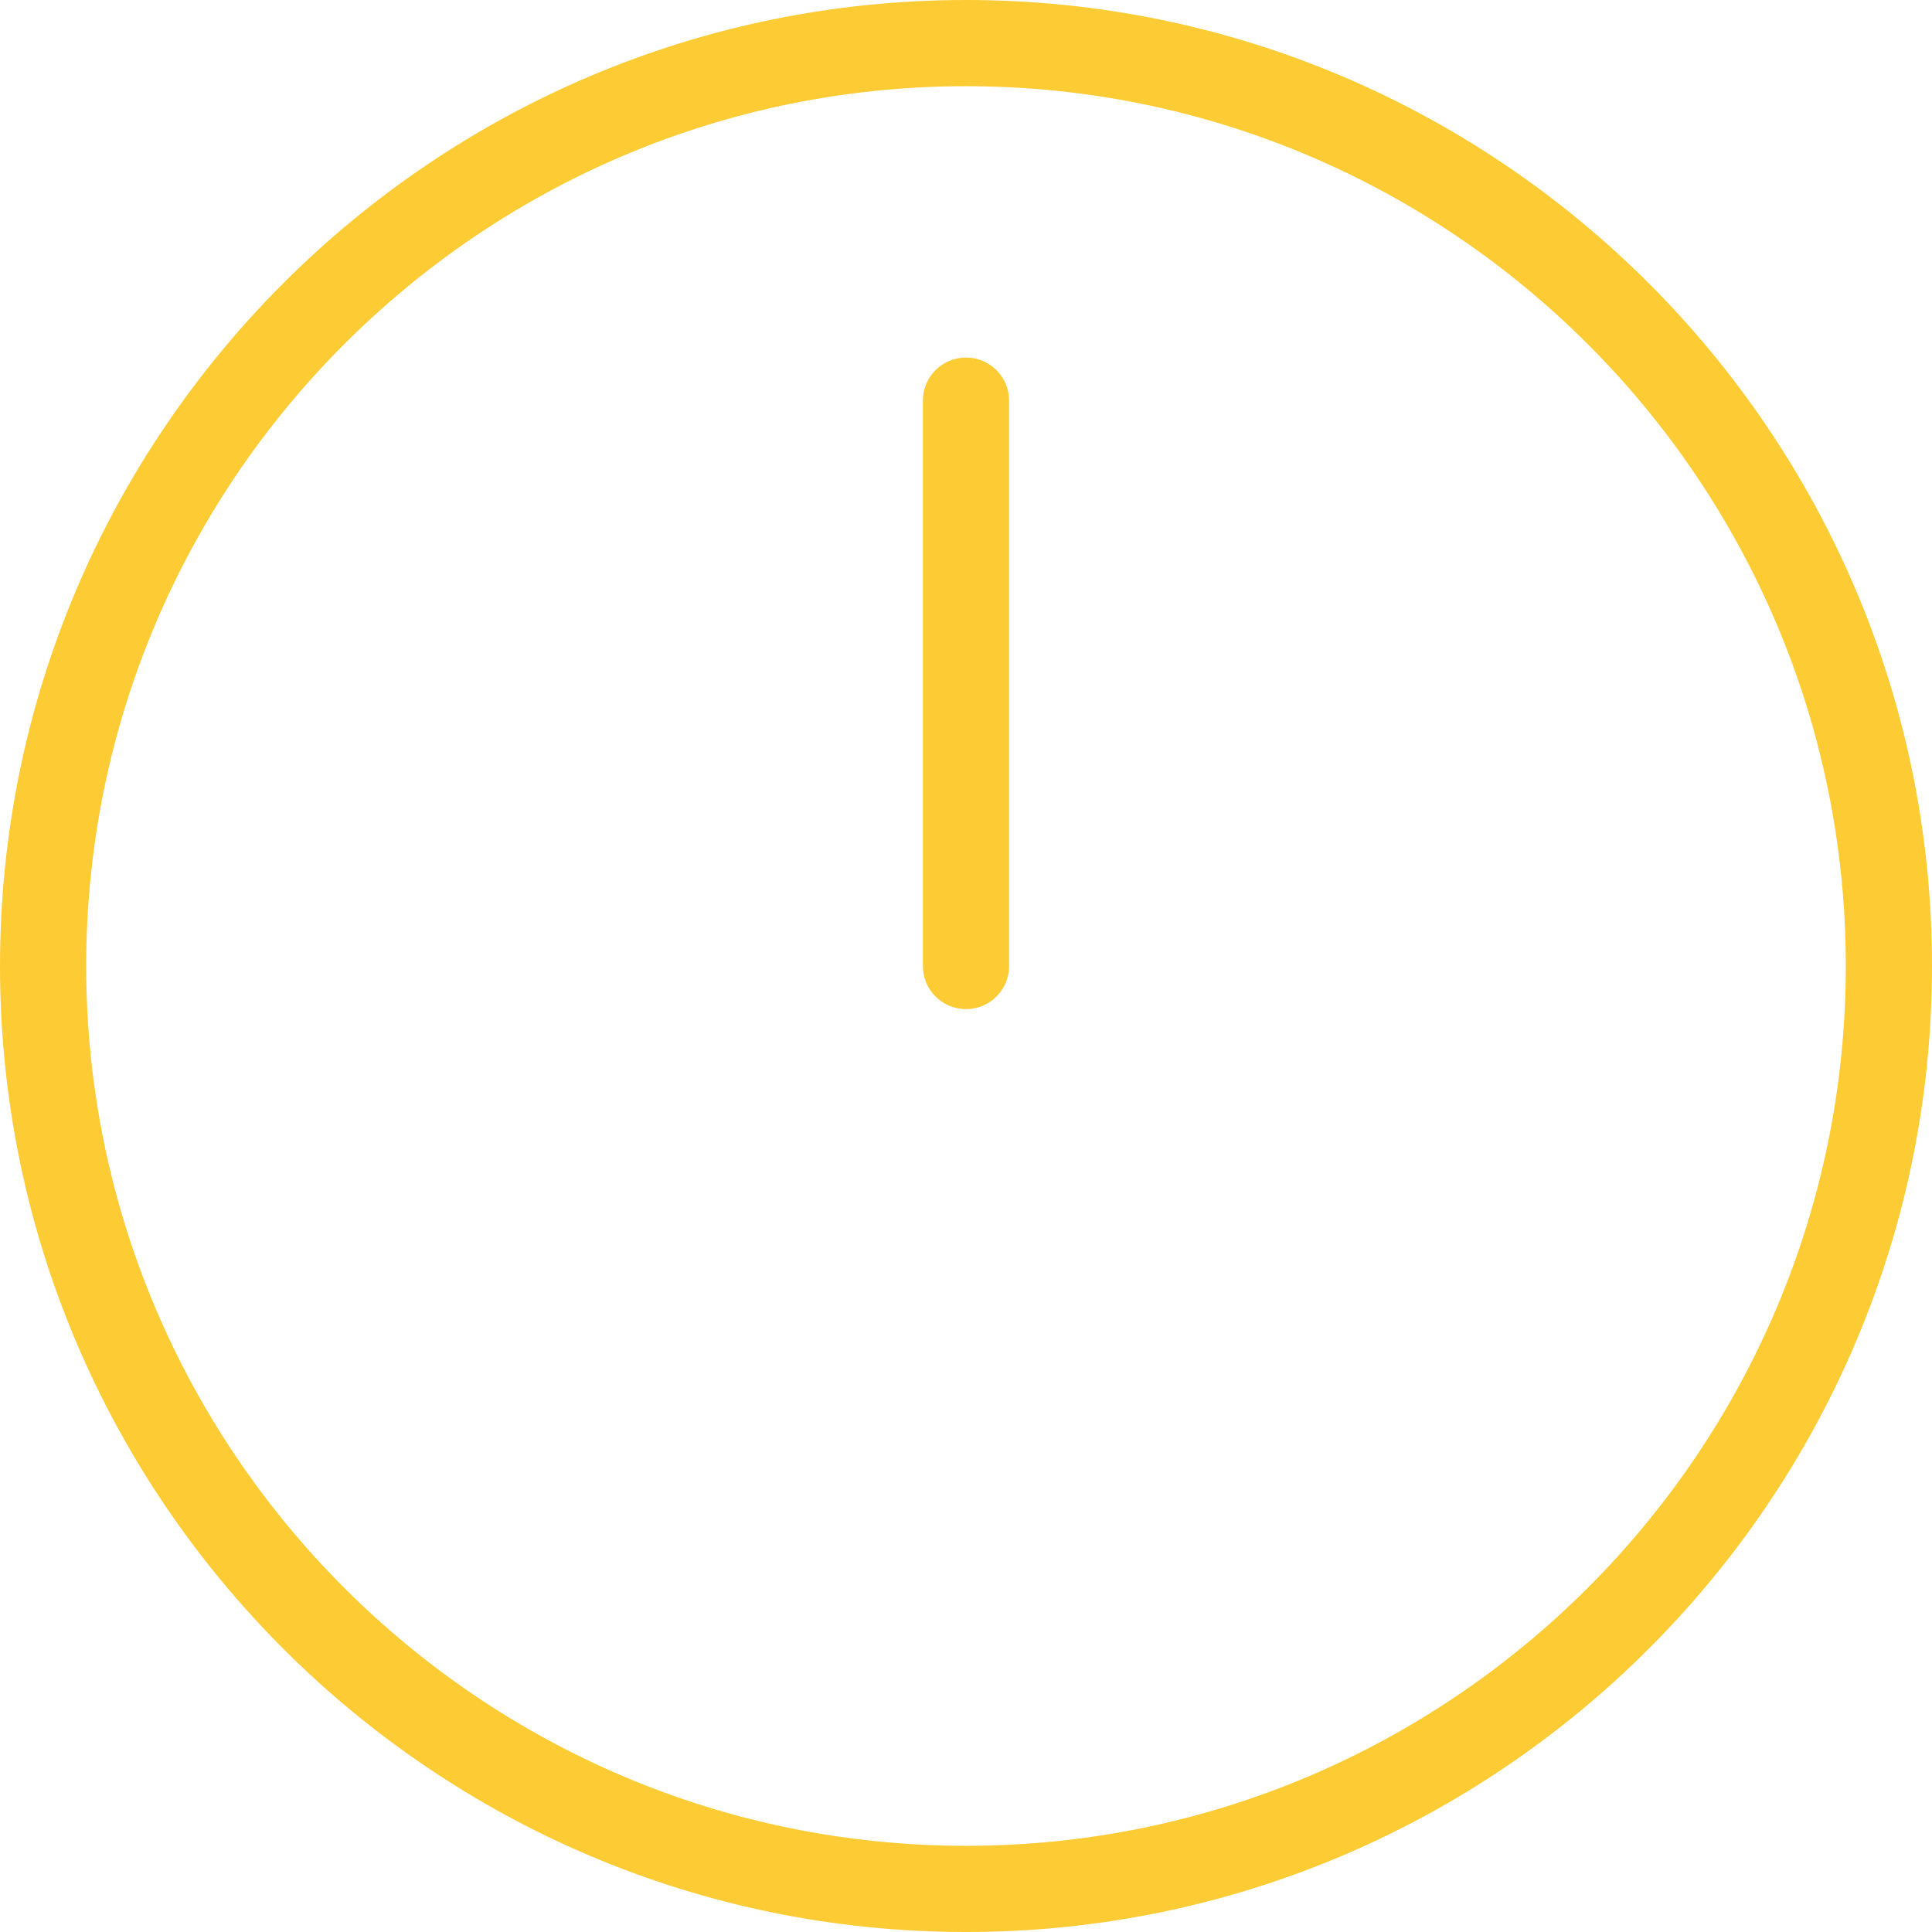 <svg fill="#000000" xml:space="preserve" viewBox="0 0 364.355 364.355" xmlns:xlink="http://www.w3.org/1999/xlink" xmlns="http://www.w3.org/2000/svg" id="Capa_1" version="1.1" width="800px" height="800px">

<g stroke-width="0" id="SVGRepo_bgCarrier"></g>

<g stroke-linejoin="round" stroke-linecap="round" id="SVGRepo_tracerCarrier"></g>

<g id="SVGRepo_iconCarrier"> <g> <path d="M182.178,0C81.725,0,0,81.725,0,182.178s81.725,182.178,182.178,182.178 s182.178-81.725,182.178-182.178S282.639,0,182.178,0z M182.178,348.098c-91.487,0-165.92-74.433-165.92-165.92 s74.433-165.92,165.92-165.92s165.92,74.433,165.92,165.92S273.665,348.098,182.178,348.098z" style="fill:#fdcc35;"></path> <path d="M182.178,67.427c-4.495,0-8.129,3.633-8.129,8.129v106.623c0,4.495,3.633,8.129,8.129,8.129 s8.129-3.633,8.129-8.129V75.555C190.306,71.06,186.673,67.427,182.178,67.427z" style="fill:#fdcc35;"></path> </g> </g>

</svg>